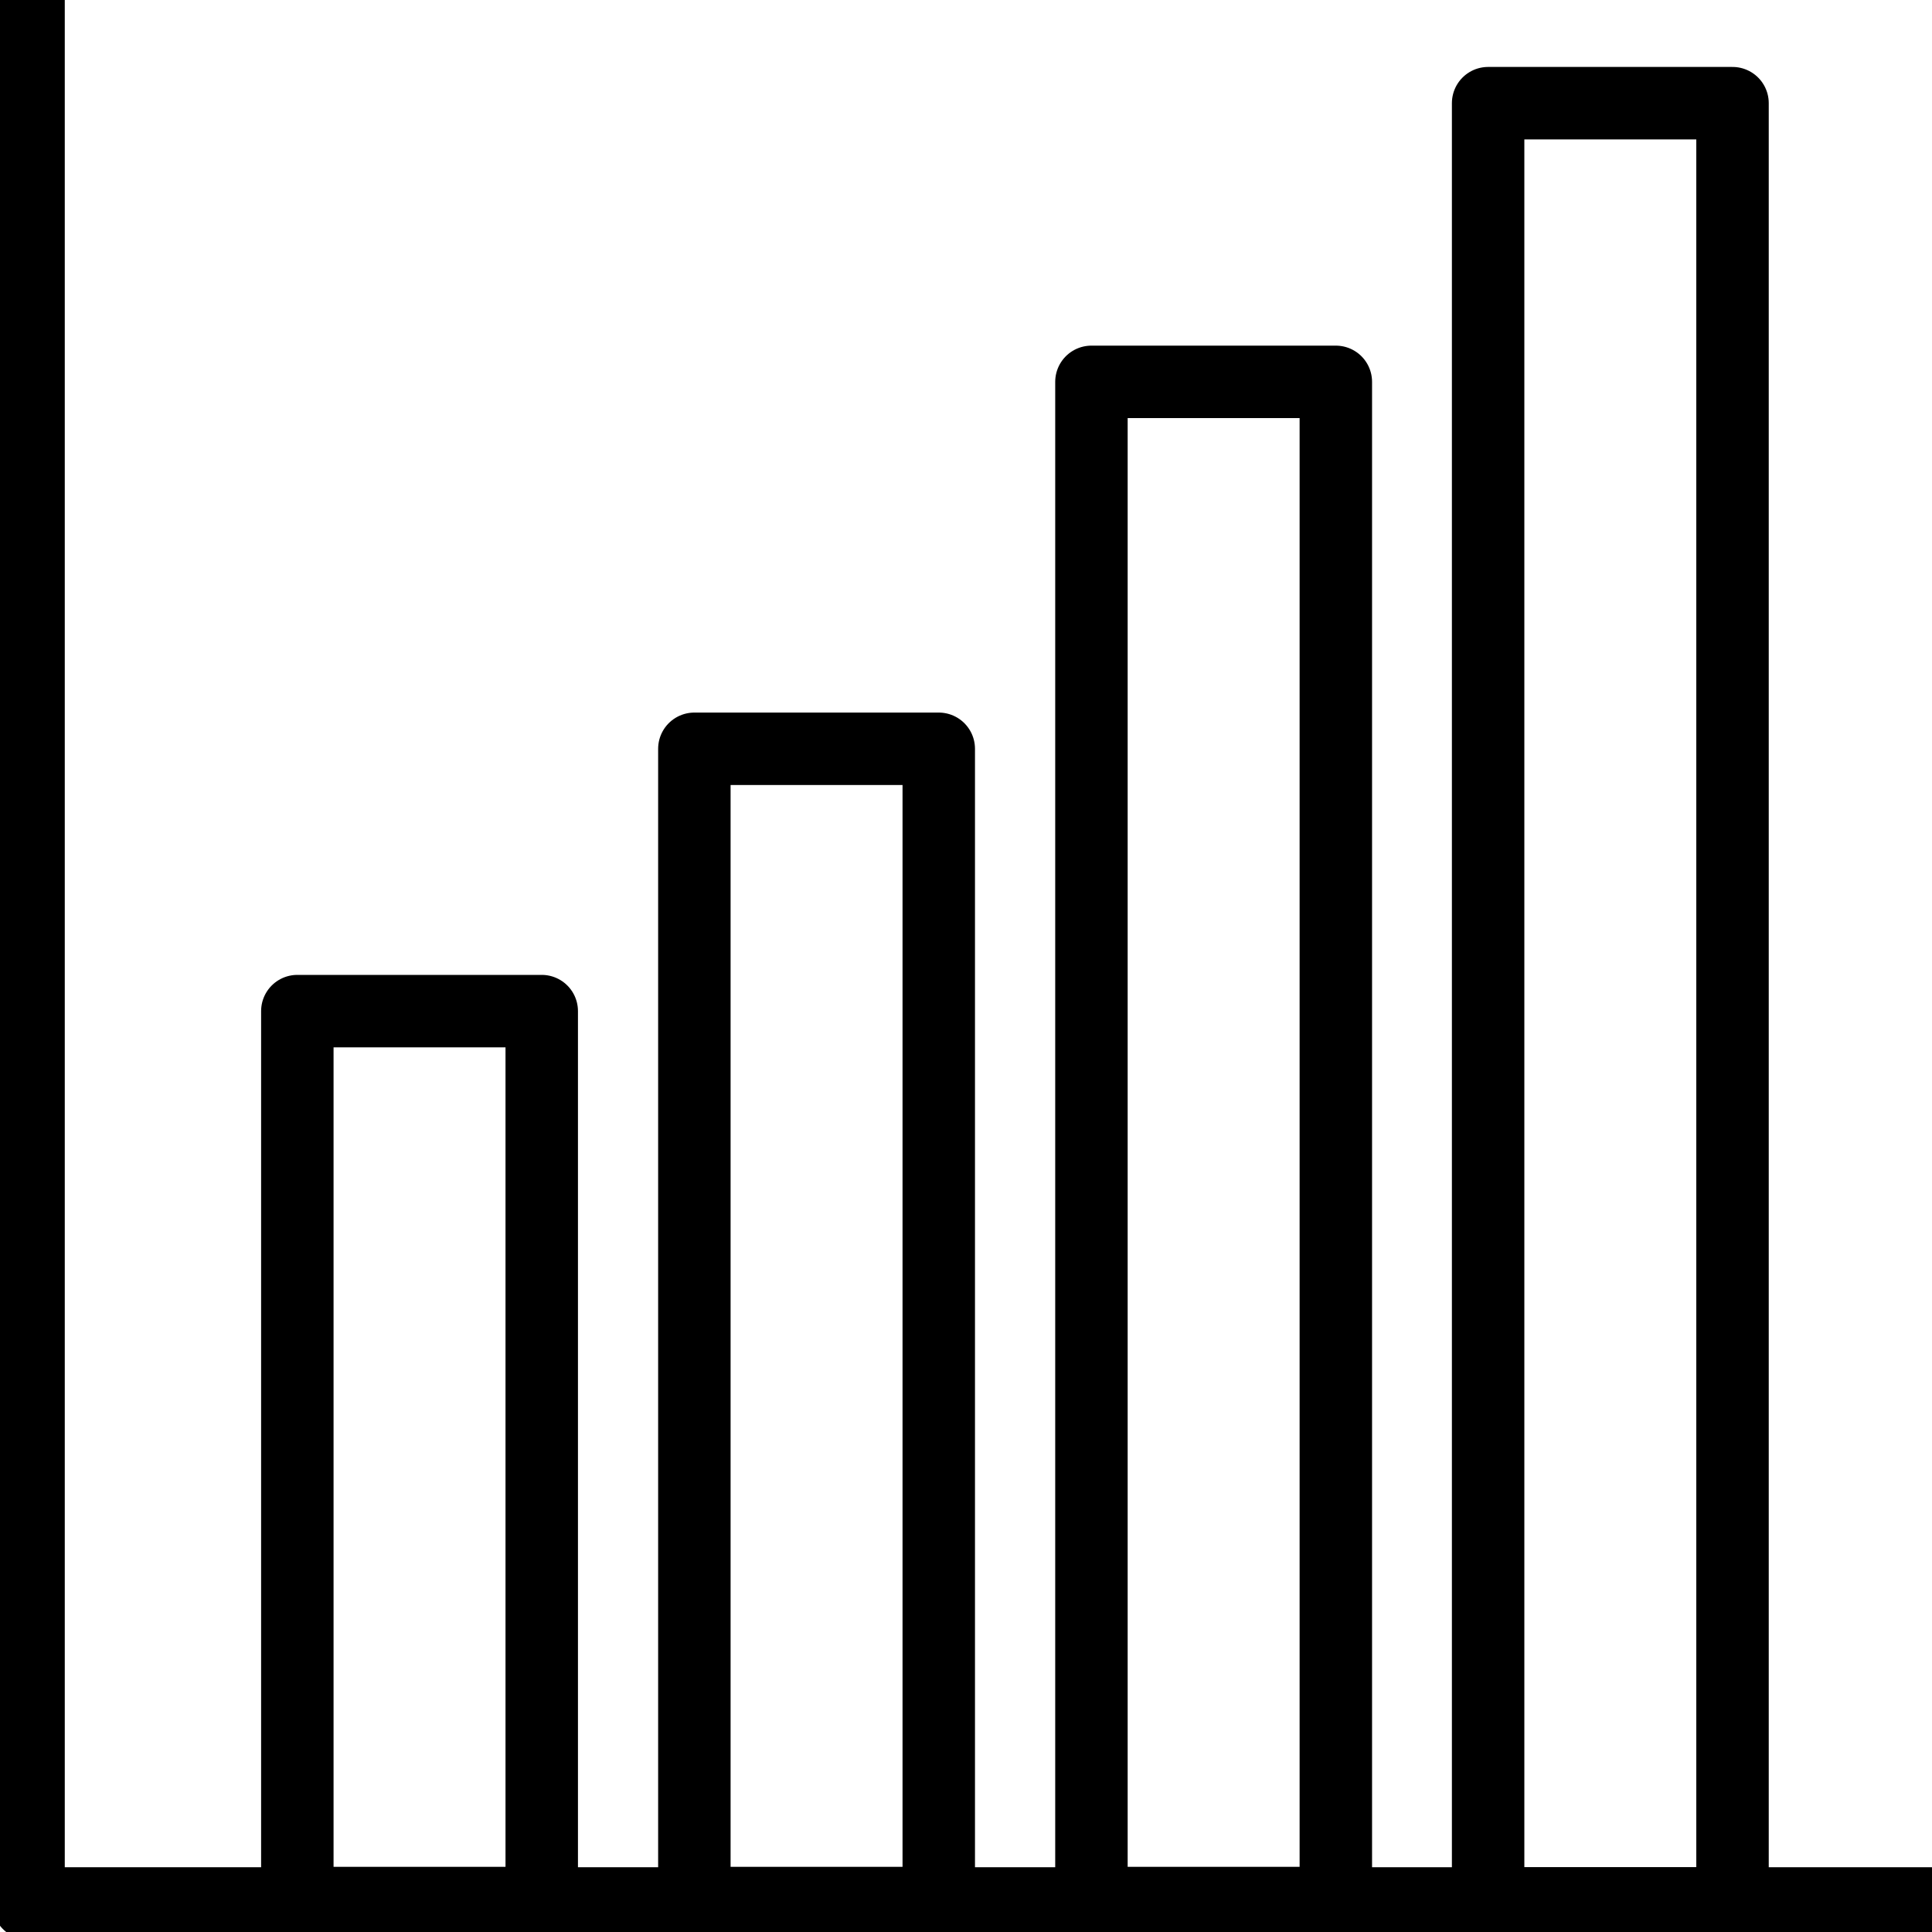<svg width="40" height="40" viewBox="0 0 40 40" fill="none" xmlns="http://www.w3.org/2000/svg">
<g clip-path="url(#clip0_730_2603)">
<path d="M40 39.409H0.591V0" stroke="black" stroke-width="1.5" stroke-linejoin="round"/>
<path d="M11.216 20.934H6.156V39.401H11.216V20.934Z" stroke="black" stroke-width="1.5" stroke-linejoin="round"/>
<path d="M19.436 15.503H14.376V39.401H19.436V15.503Z" stroke="black" stroke-width="1.5" stroke-linejoin="round"/>
<path d="M27.657 7.906H22.597V39.401H27.657V7.906Z" stroke="black" stroke-width="1.5" stroke-linejoin="round"/>
<path d="M35.87 2.136H30.81V39.409H35.87V2.136Z" stroke="black" stroke-width="1.5" stroke-linejoin="round"/>
</g>
<defs>
<clipPath id="clip0_730_2603">
<rect width="40" height="40" fill="white"/>
</clipPath>
</defs>
</svg>
